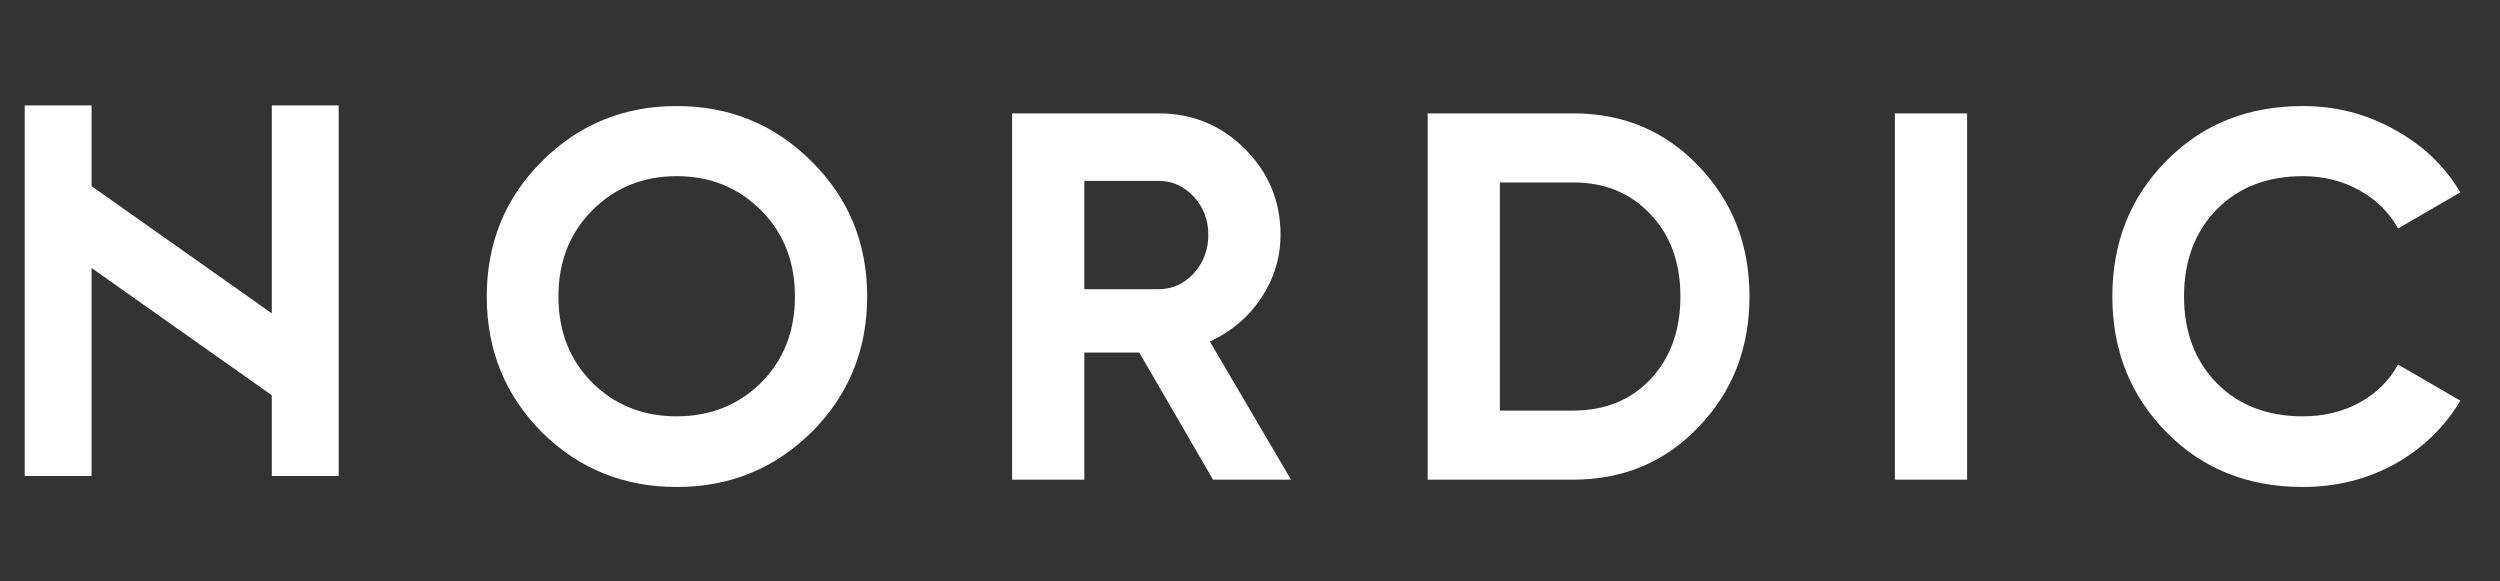 <svg xmlns="http://www.w3.org/2000/svg" fill="none" viewBox="0 0 86 20" height="20" width="86">
<rect x="0" y="0" width="86" height="20" fill="#333333" stroke="none"/>
<path fill="white" d="M0.85 16.375V3.625H3.15V6.404L9.35 10.78V3.625H11.65V16.375H9.35V13.596L3.15 9.219V16.375H0.85Z" clip-rule="evenodd" fill-rule="evenodd"></path>
<path fill="white" d="M27.922 14.862C26.65 16.122 25.102 16.752 23.278 16.752C21.454 16.752 19.906 16.122 18.634 14.862C17.374 13.59 16.744 12.036 16.744 10.2C16.744 8.364 17.374 6.816 18.634 5.556C19.906 4.284 21.454 3.648 23.278 3.648C25.102 3.648 26.65 4.284 27.922 5.556C29.194 6.816 29.83 8.364 29.83 10.2C29.83 12.036 29.194 13.59 27.922 14.862ZM20.38 13.17C21.16 13.938 22.126 14.322 23.278 14.322C24.43 14.322 25.396 13.938 26.176 13.17C26.956 12.39 27.346 11.4 27.346 10.2C27.346 9 26.956 8.01 26.176 7.23C25.396 6.45 24.43 6.06 23.278 6.06C22.126 6.06 21.16 6.45 20.38 7.23C19.6 8.01 19.21 9 19.21 10.2C19.21 11.4 19.6 12.39 20.38 13.17ZM41.728 16.5L39.19 12.126H37.3V16.5H34.816V3.9H39.856C41.02 3.9 42.01 4.308 42.826 5.124C43.642 5.94 44.05 6.924 44.05 8.076C44.05 8.856 43.828 9.582 43.384 10.254C42.94 10.914 42.352 11.412 41.62 11.748L44.41 16.5H41.728ZM37.3 6.222V9.948H39.856C40.324 9.948 40.726 9.768 41.062 9.408C41.398 9.036 41.566 8.592 41.566 8.076C41.566 7.56 41.398 7.122 41.062 6.762C40.726 6.402 40.324 6.222 39.856 6.222H37.3ZM54.116 3.9C55.844 3.9 57.284 4.506 58.436 5.718C59.6 6.93 60.182 8.424 60.182 10.2C60.182 11.976 59.6 13.47 58.436 14.682C57.284 15.894 55.844 16.5 54.116 16.5H49.112V3.9H54.116ZM54.116 14.124C55.208 14.124 56.096 13.764 56.78 13.044C57.464 12.312 57.806 11.364 57.806 10.2C57.806 9.036 57.464 8.094 56.78 7.374C56.096 6.642 55.208 6.276 54.116 6.276H51.596V14.124H54.116ZM65.184 3.9H67.668V16.5H65.184V3.9ZM79.217 16.752C77.321 16.752 75.755 16.122 74.519 14.862C73.283 13.602 72.665 12.048 72.665 10.2C72.665 8.34 73.283 6.786 74.519 5.538C75.755 4.278 77.321 3.648 79.217 3.648C80.357 3.648 81.407 3.918 82.367 4.458C83.339 4.986 84.095 5.706 84.635 6.618L82.493 7.86C82.181 7.296 81.737 6.858 81.161 6.546C80.585 6.222 79.937 6.06 79.217 6.06C77.993 6.06 77.003 6.444 76.247 7.212C75.503 7.98 75.131 8.976 75.131 10.2C75.131 11.412 75.503 12.402 76.247 13.17C77.003 13.938 77.993 14.322 79.217 14.322C79.937 14.322 80.585 14.166 81.161 13.854C81.749 13.53 82.193 13.092 82.493 12.54L84.635 13.782C84.095 14.694 83.345 15.42 82.385 15.96C81.425 16.488 80.369 16.752 79.217 16.752Z"></path>
</svg>
